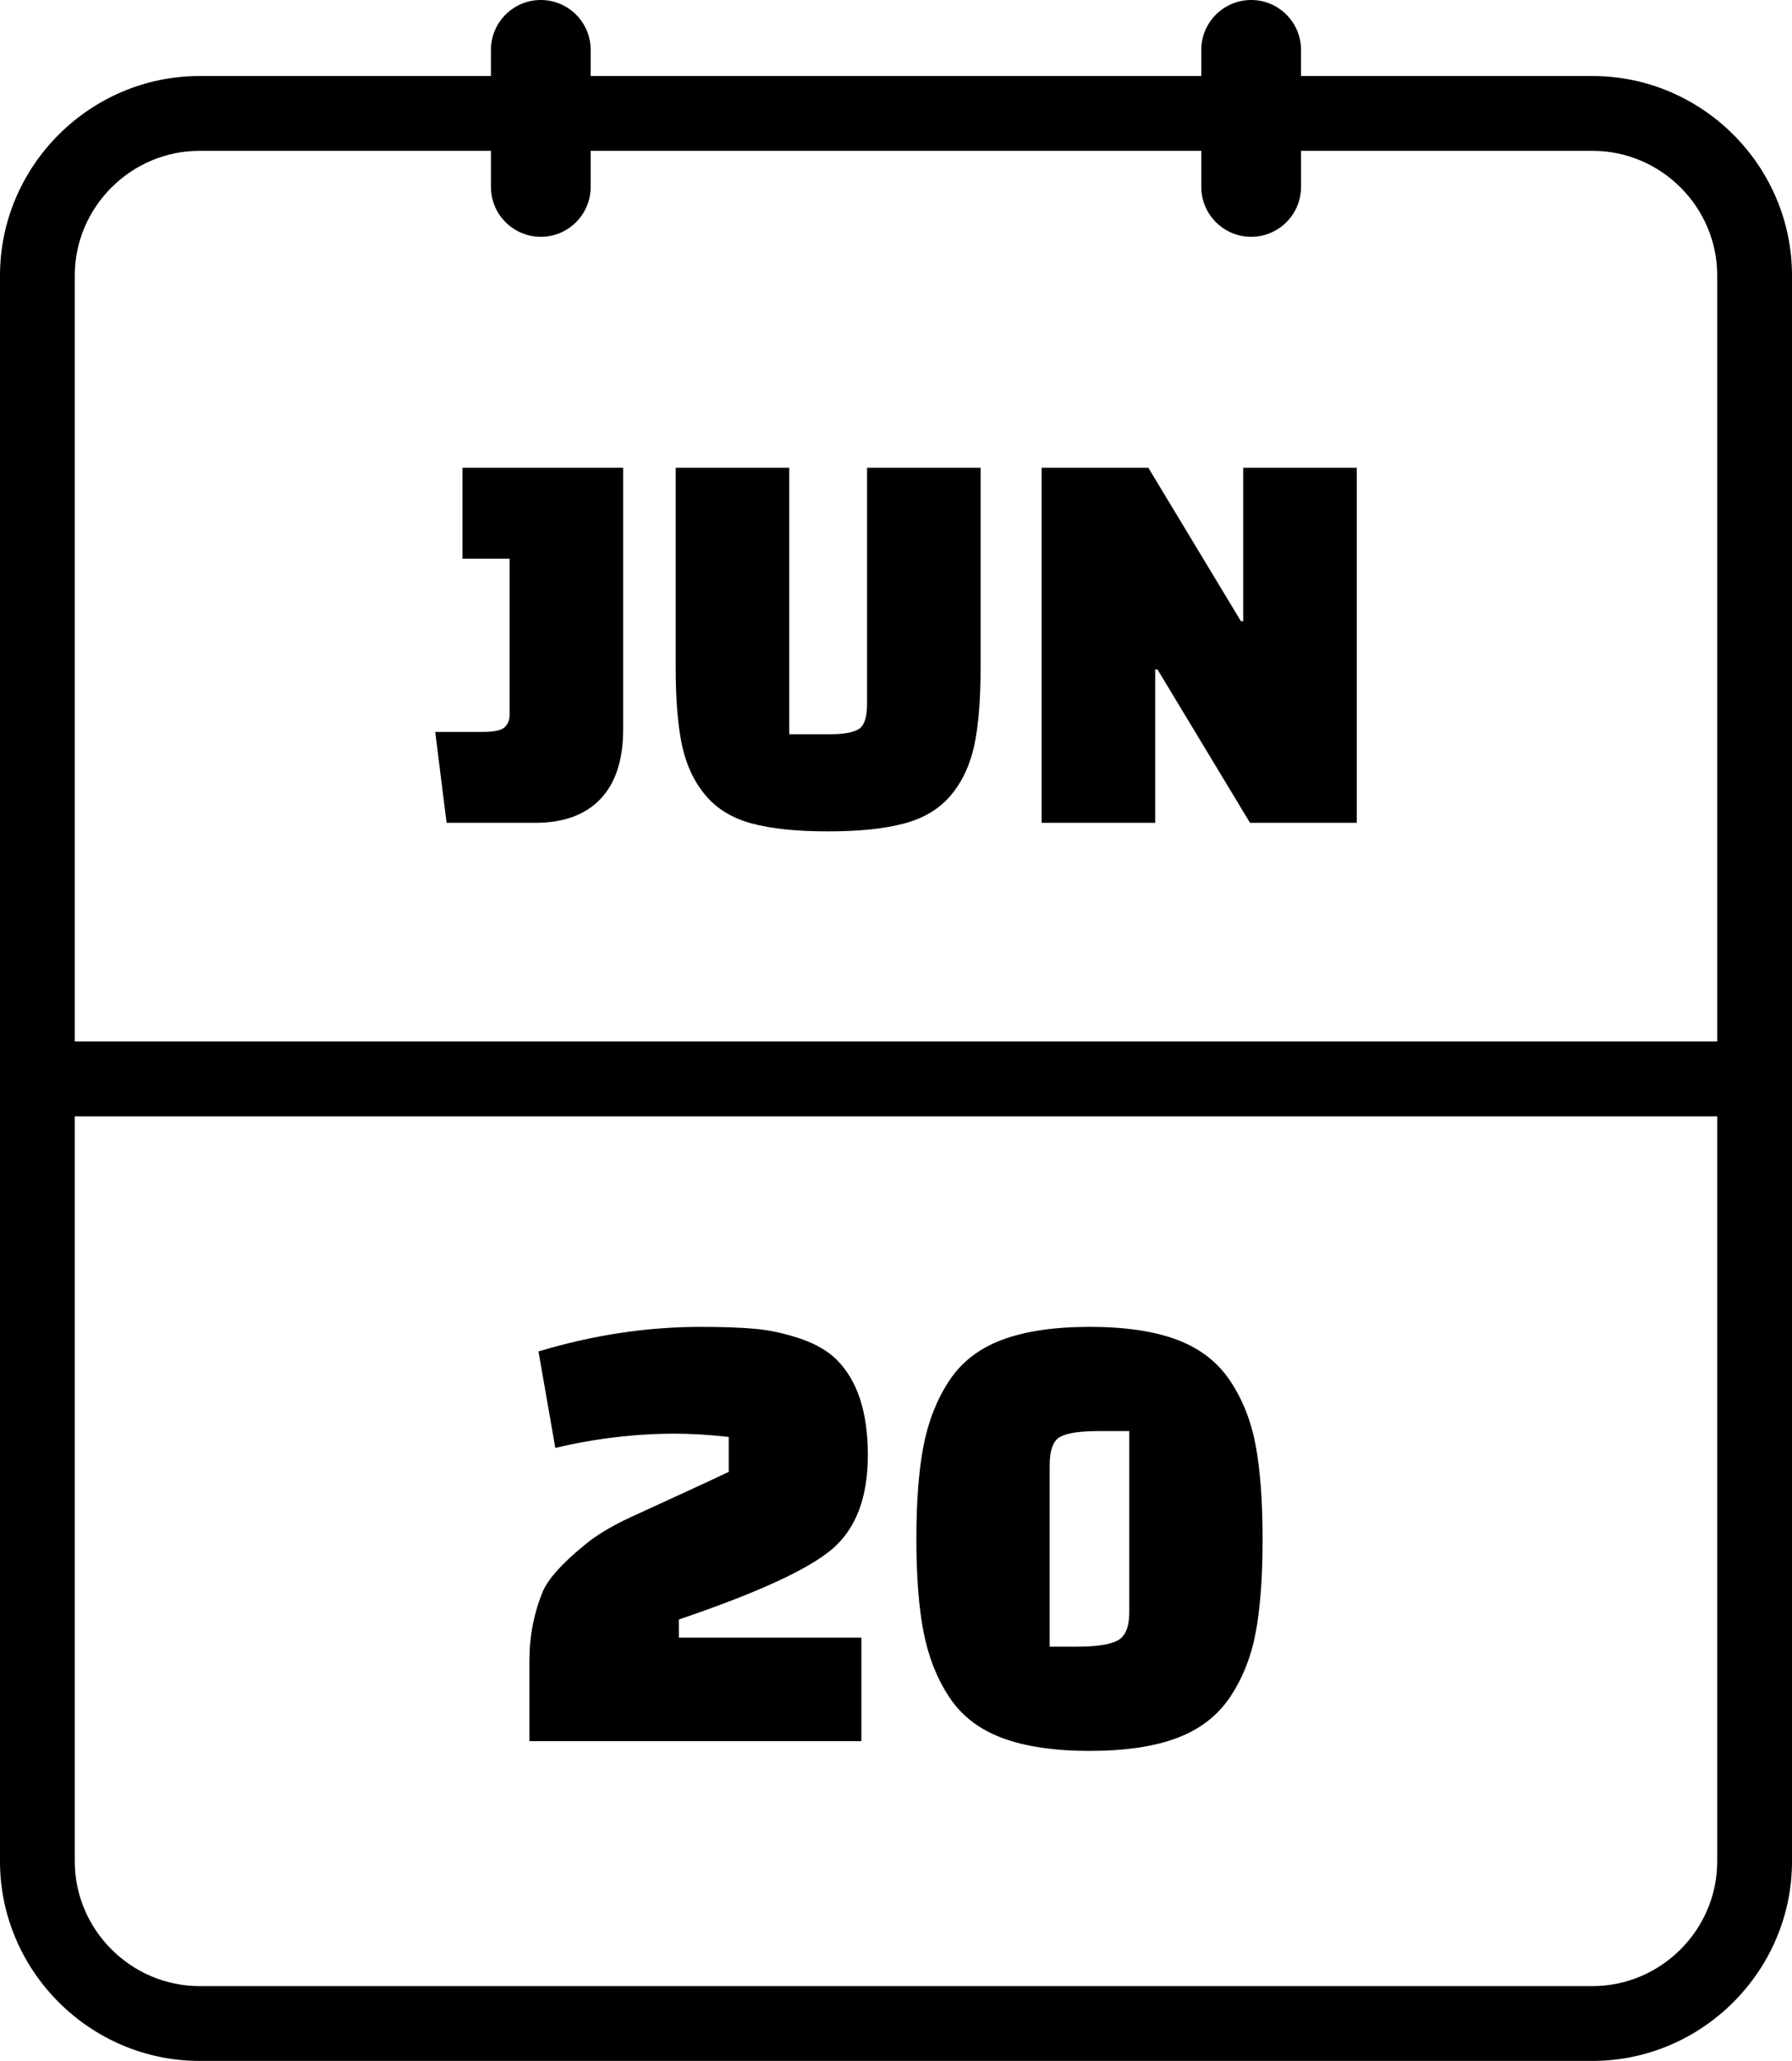 <svg xmlns="http://www.w3.org/2000/svg" shape-rendering="geometricPrecision" text-rendering="geometricPrecision" image-rendering="optimizeQuality" fill-rule="evenodd" clip-rule="evenodd" viewBox="0 0 445 511.55"><path fill-rule="nonzero" d="M49.55 492.98h345.91c16.99 0 30.97-13.95 30.97-30.96V277.1H18.57v184.92c0 16.99 13.99 30.96 30.98 30.96zM137.9 359.4l-4.18-23.95c13.5-4.07 26.94-6.1 40.33-6.1 5.36 0 9.83.16 13.42.48 3.59.32 7.31 1.13 11.17 2.41 3.85 1.29 6.91 3.05 9.16 5.3 5.14 5.14 7.71 13.02 7.71 23.62 0 10.61-3 18.43-9 23.46-6 5.04-18.64 10.82-37.92 17.36v4.5h45.31v25.71h-82.43V412.1c0-6 1.12-11.73 3.37-17.19 1.4-3.11 4.77-6.86 10.13-11.25 2.89-2.46 6.77-4.82 11.65-7.07 4.87-2.25 9.48-4.37 13.82-6.35 4.33-1.98 7.84-3.61 10.52-4.9v-8.67c-4.82-.54-9.27-.81-13.34-.81-9.85 0-19.76 1.18-29.72 3.54zm97.78 61.78c-3.06-4.66-5.17-10.04-6.35-16.15-1.18-6.11-1.77-13.79-1.77-23.06 0-9.26.59-16.95 1.77-23.06 1.18-6.1 3.29-11.48 6.35-16.14 3.05-4.66 7.44-8.07 13.17-10.21 5.73-2.14 12.99-3.21 21.77-3.21 8.79 0 16.02 1.07 21.7 3.21 5.68 2.14 10.07 5.55 13.18 10.21 3.1 4.66 5.22 10.04 6.34 16.14 1.13 6.11 1.69 13.82 1.69 23.14s-.56 17.01-1.69 23.06c-1.12 6.05-3.24 11.41-6.34 16.07-3.11 4.66-7.5 8.06-13.18 10.2-5.68 2.15-12.91 3.22-21.7 3.22-8.78 0-16.04-1.07-21.77-3.22-5.73-2.14-10.12-5.54-13.17-10.2zm24.98-57.45v45h6.75c4.82 0 8.2-.51 10.12-1.53 1.93-1.02 2.9-3.35 2.9-6.99v-44.99h-7.56c-4.71 0-7.92.48-9.64 1.45-1.71.96-2.57 3.32-2.57 7.06zM110.9 204.24l-2.82-22.56h11.7c2.92 0 4.77-.39 5.57-1.19.8-.8 1.2-1.81 1.2-3.04v-38.77h-11.7v-22.56h39.9v64.86c0 7.61-1.88 13.39-5.64 17.34-3.76 3.95-9.16 5.92-16.21 5.92h-22zm85.09-88.12v66.13H206c3.58 0 6.02-.45 7.34-1.34 1.31-.89 1.97-2.94 1.97-6.13v-58.66h28.2v49.49c0 7.99-.52 14.43-1.55 19.32-1.04 4.88-2.96 9.02-5.78 12.4-2.82 3.39-6.68 5.74-11.57 7.05-4.88 1.32-11.23 1.98-19.03 1.98-7.8 0-14.12-.66-18.96-1.98-4.84-1.31-8.67-3.66-11.49-7.05-2.82-3.38-4.75-7.52-5.78-12.4-1.04-4.89-1.56-11.33-1.56-19.32v-49.49h28.2zm114.42 88.12l-22.98-38.07h-.57v38.07h-28.19v-88.12h26.5l22.98 38.07h.57v-38.07h28.2v88.12h-26.51zm-12.1-191.85C298.31 5.55 303.86 0 310.7 0c6.83 0 12.38 5.55 12.38 12.39v6.48h72.38c27.22 0 49.54 22.3 49.54 49.52v393.63c0 27.2-22.35 49.53-49.54 49.53H49.55C22.36 511.55 0 489.22 0 462.02V68.39c0-27.22 22.34-49.52 49.55-49.52h72.36v-6.48C121.91 5.55 127.46 0 134.3 0c6.83 0 12.38 5.55 12.38 12.39v6.48h151.63v-6.48zm24.77 25.05v8.95c0 6.84-5.55 12.39-12.38 12.39-6.84 0-12.39-5.55-12.39-12.39v-8.95H146.68v8.95c0 6.84-5.55 12.39-12.38 12.39-6.84 0-12.39-5.55-12.39-12.39v-8.95H49.55c-17 0-30.98 13.94-30.98 30.95v190.12h407.86V68.39c0-17.02-13.95-30.95-30.97-30.95h-72.38z"/></svg>